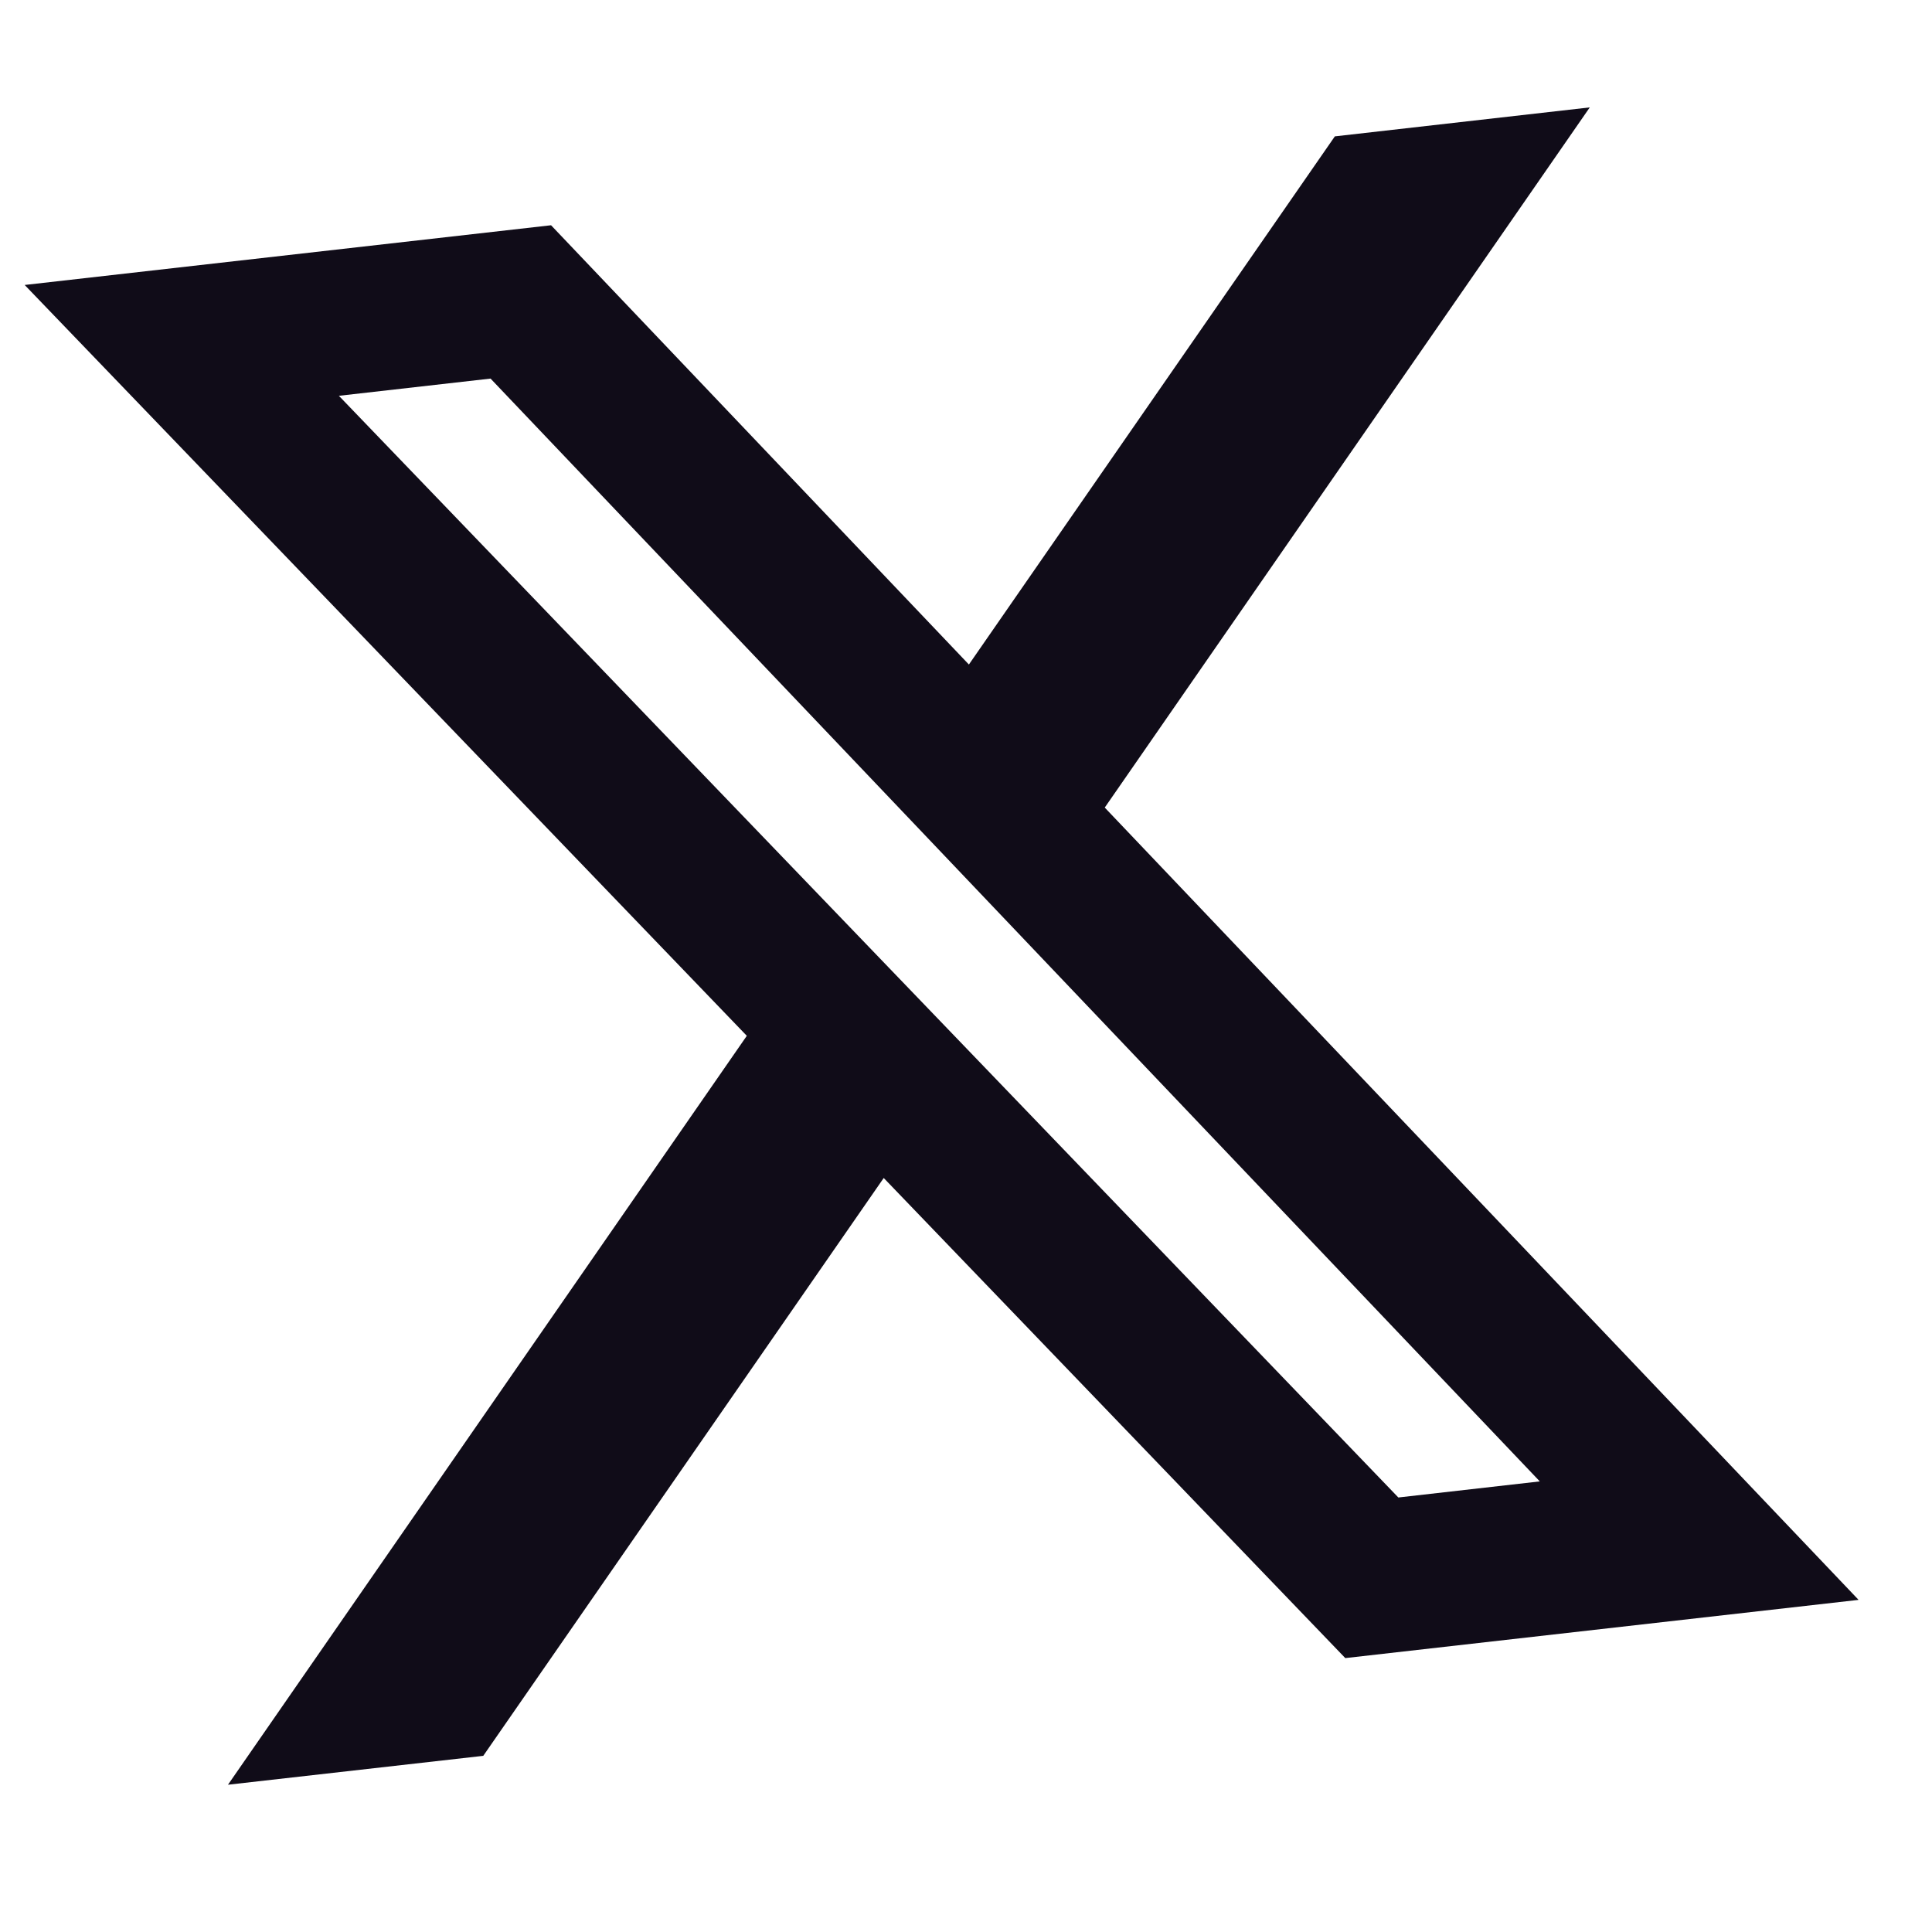 <svg xmlns="http://www.w3.org/2000/svg" width="22" height="22" fill="none"><g clip-path="url(#a)"><path fill="#100C18" d="m15.199 1.553 2.904-.33-5.523 7.973 8.584 9.022-5.845.663-5.256-5.467-4.56 6.58-2.907.329 5.908-8.528-8.223-8.55 5.994-.68 4.758 5.002L15.2 1.553Zm.725 15.499 1.61-.183L5.586 4.311l-1.727.196 12.064 12.545Z"/></g><defs><clipPath id="a"><path fill="#fff" d="M.176 2.335 19.117.188l2.148 18.941-18.942 2.148z"/></clipPath></defs></svg>